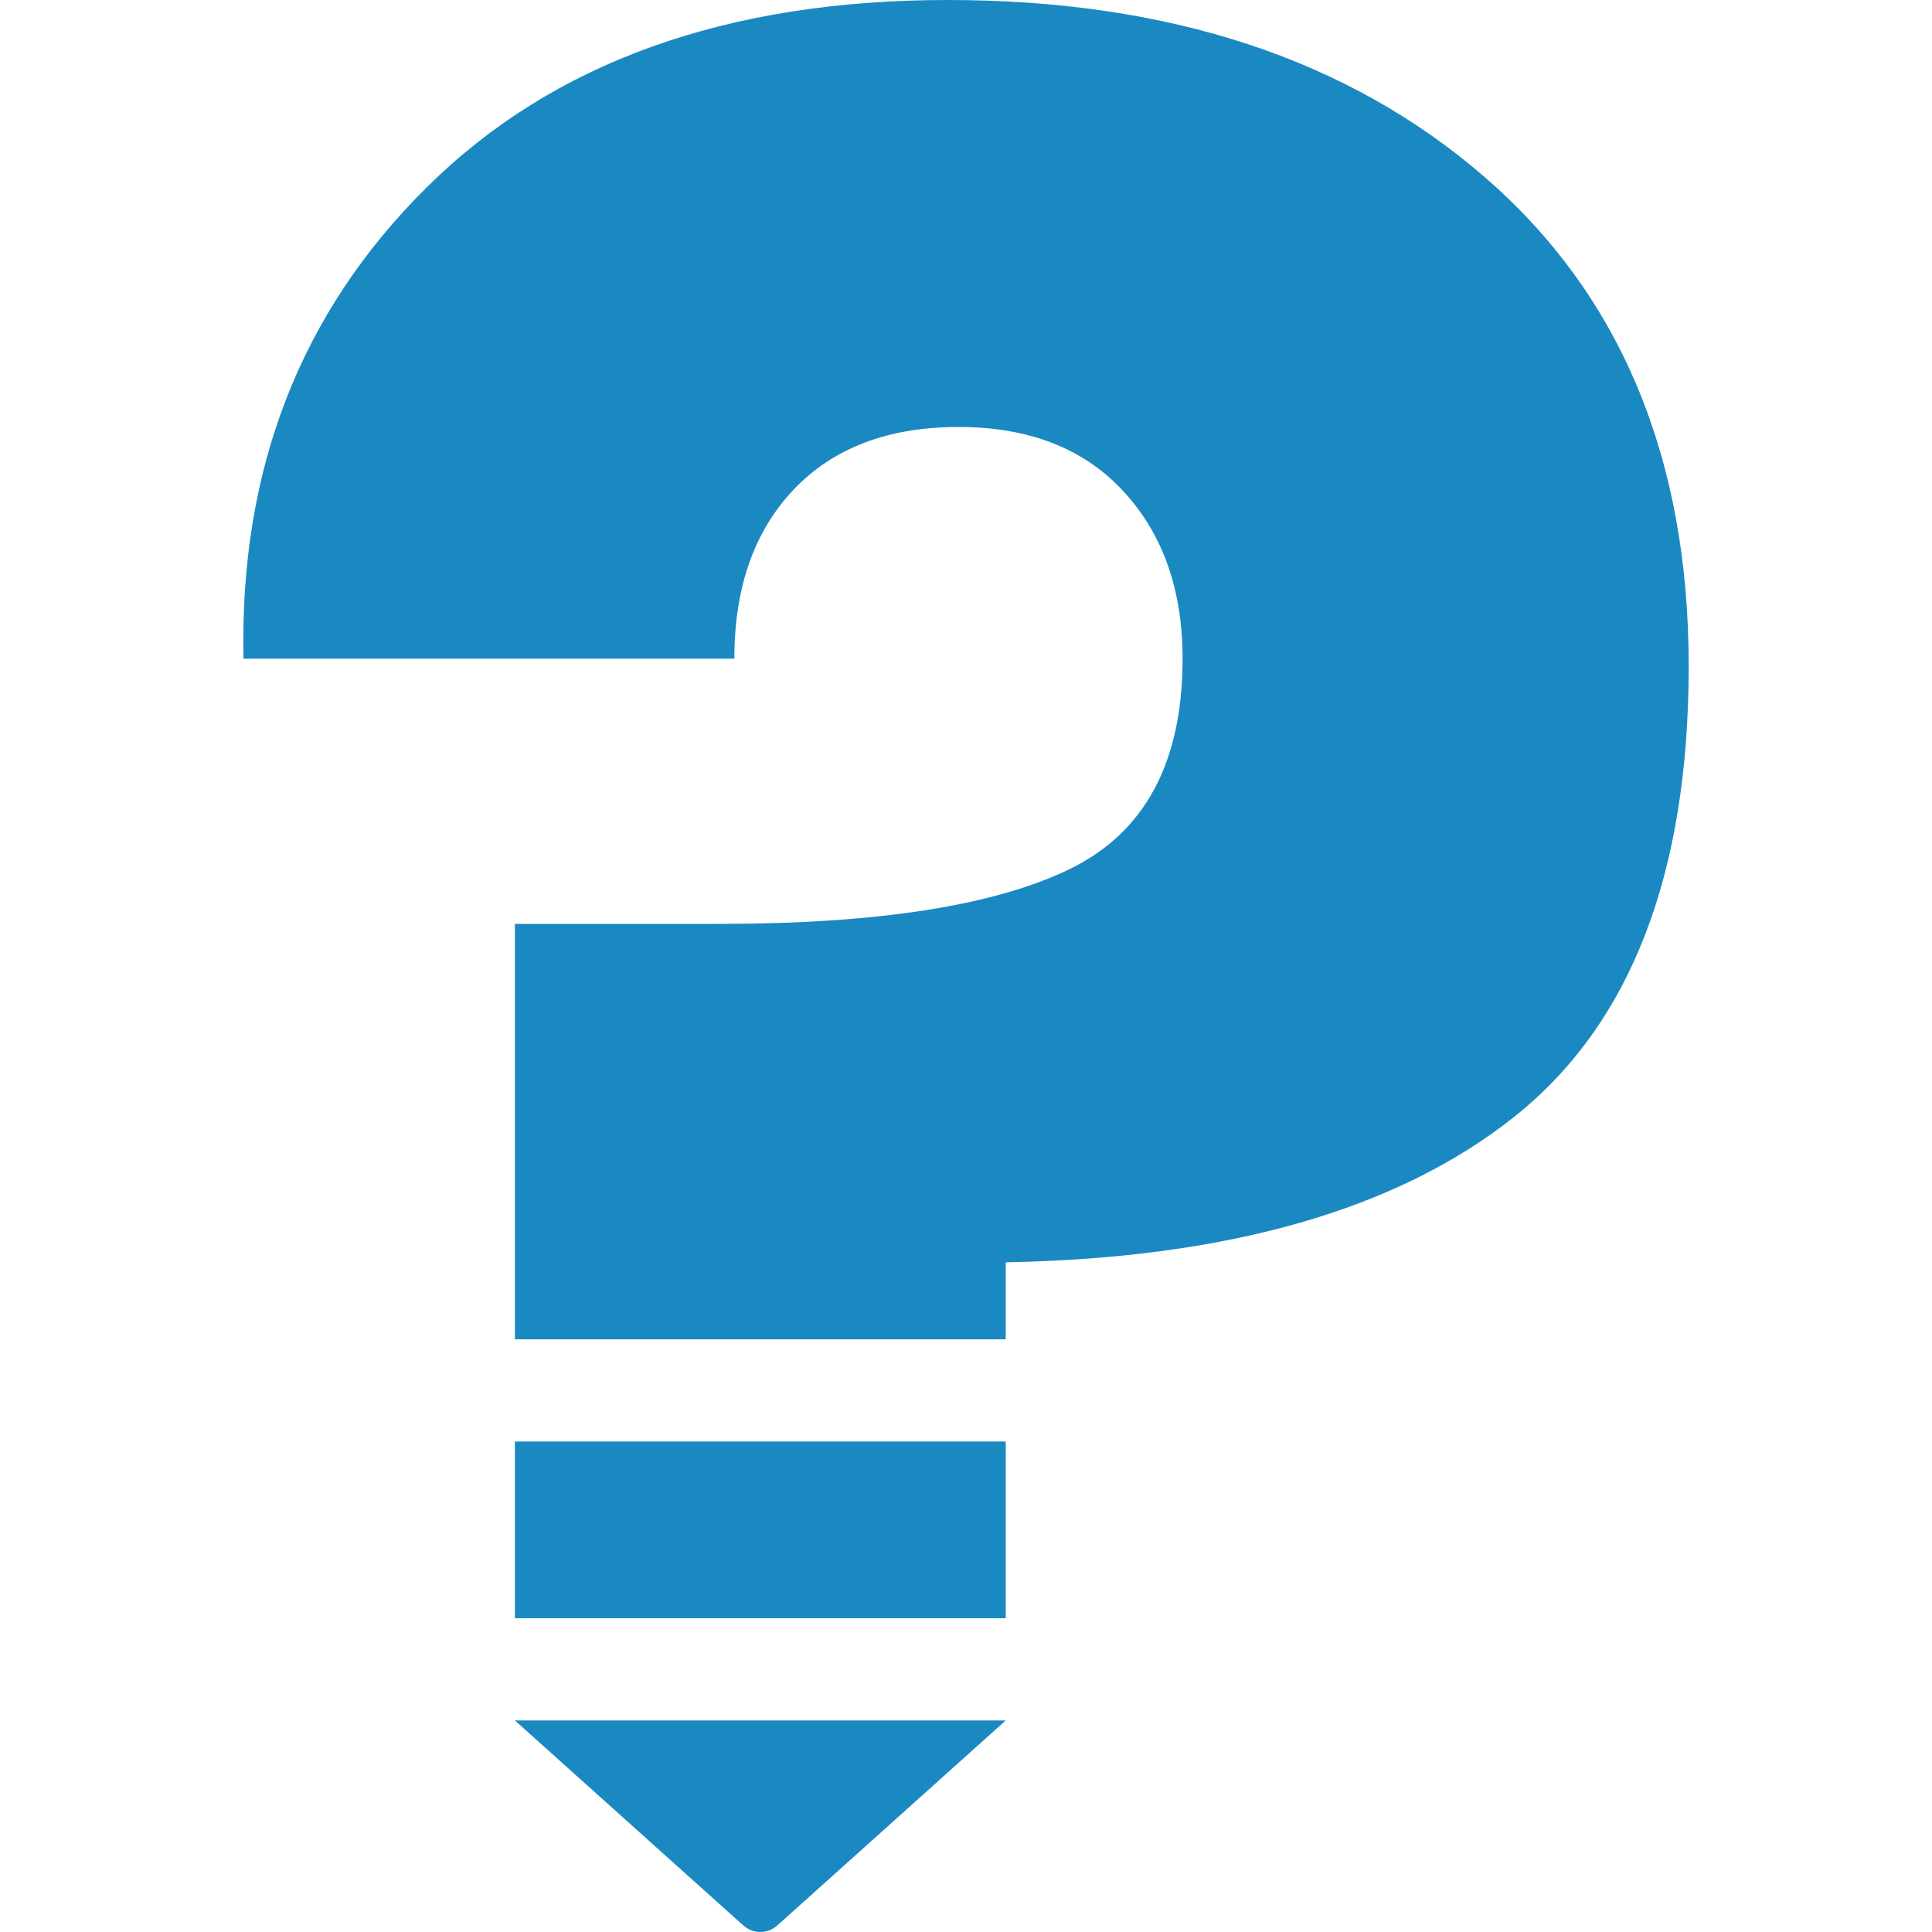 <svg width="300" height="300" xmlns="http://www.w3.org/2000/svg" xmlns:xlink="http://www.w3.org/1999/xlink" xml:space="preserve" overflow="hidden"><defs><clipPath id="clip0"><rect x="490" y="210" width="300" height="300"/></clipPath></defs><g clip-path="url(#clip0)" transform="translate(-490 -210)"><path d="M610.69 508.99C609.19 510.33 606.93 510.33 605.43 508.99L569.95 477.15 646.17 477.15 610.69 508.99Z" fill="#1A89C1"/><path d="M569.95 433.84 646.17 433.84 646.17 461.28 569.95 461.28Z" fill="#1A89C1"/><path d="M725 383.52C706.85 397.89 680.57 405.38 646.17 406.01L646.17 417.97 569.95 417.97 569.95 353.46 601.67 353.46C626.29 353.46 644.44 350.62 656.12 344.94 667.79 339.26 673.63 328.37 673.63 312.28 673.63 301.55 670.55 292.87 664.4 286.24 658.25 279.61 649.72 276.3 638.83 276.3 627.94 276.3 619.42 279.54 613.26 286 607.11 292.47 604.03 301.23 604.03 312.28L527.81 312.28C527.17 282.92 536.64 258.54 556.22 239.13 575.78 219.71 602.77 210 637.17 210 671.57 210 699.35 219.16 720.5 237.46 741.64 255.76 752.22 281.1 752.22 313.44 752.22 345.81 743.15 369.16 725 383.52Z" fill="#1A89C1"/></g></svg>